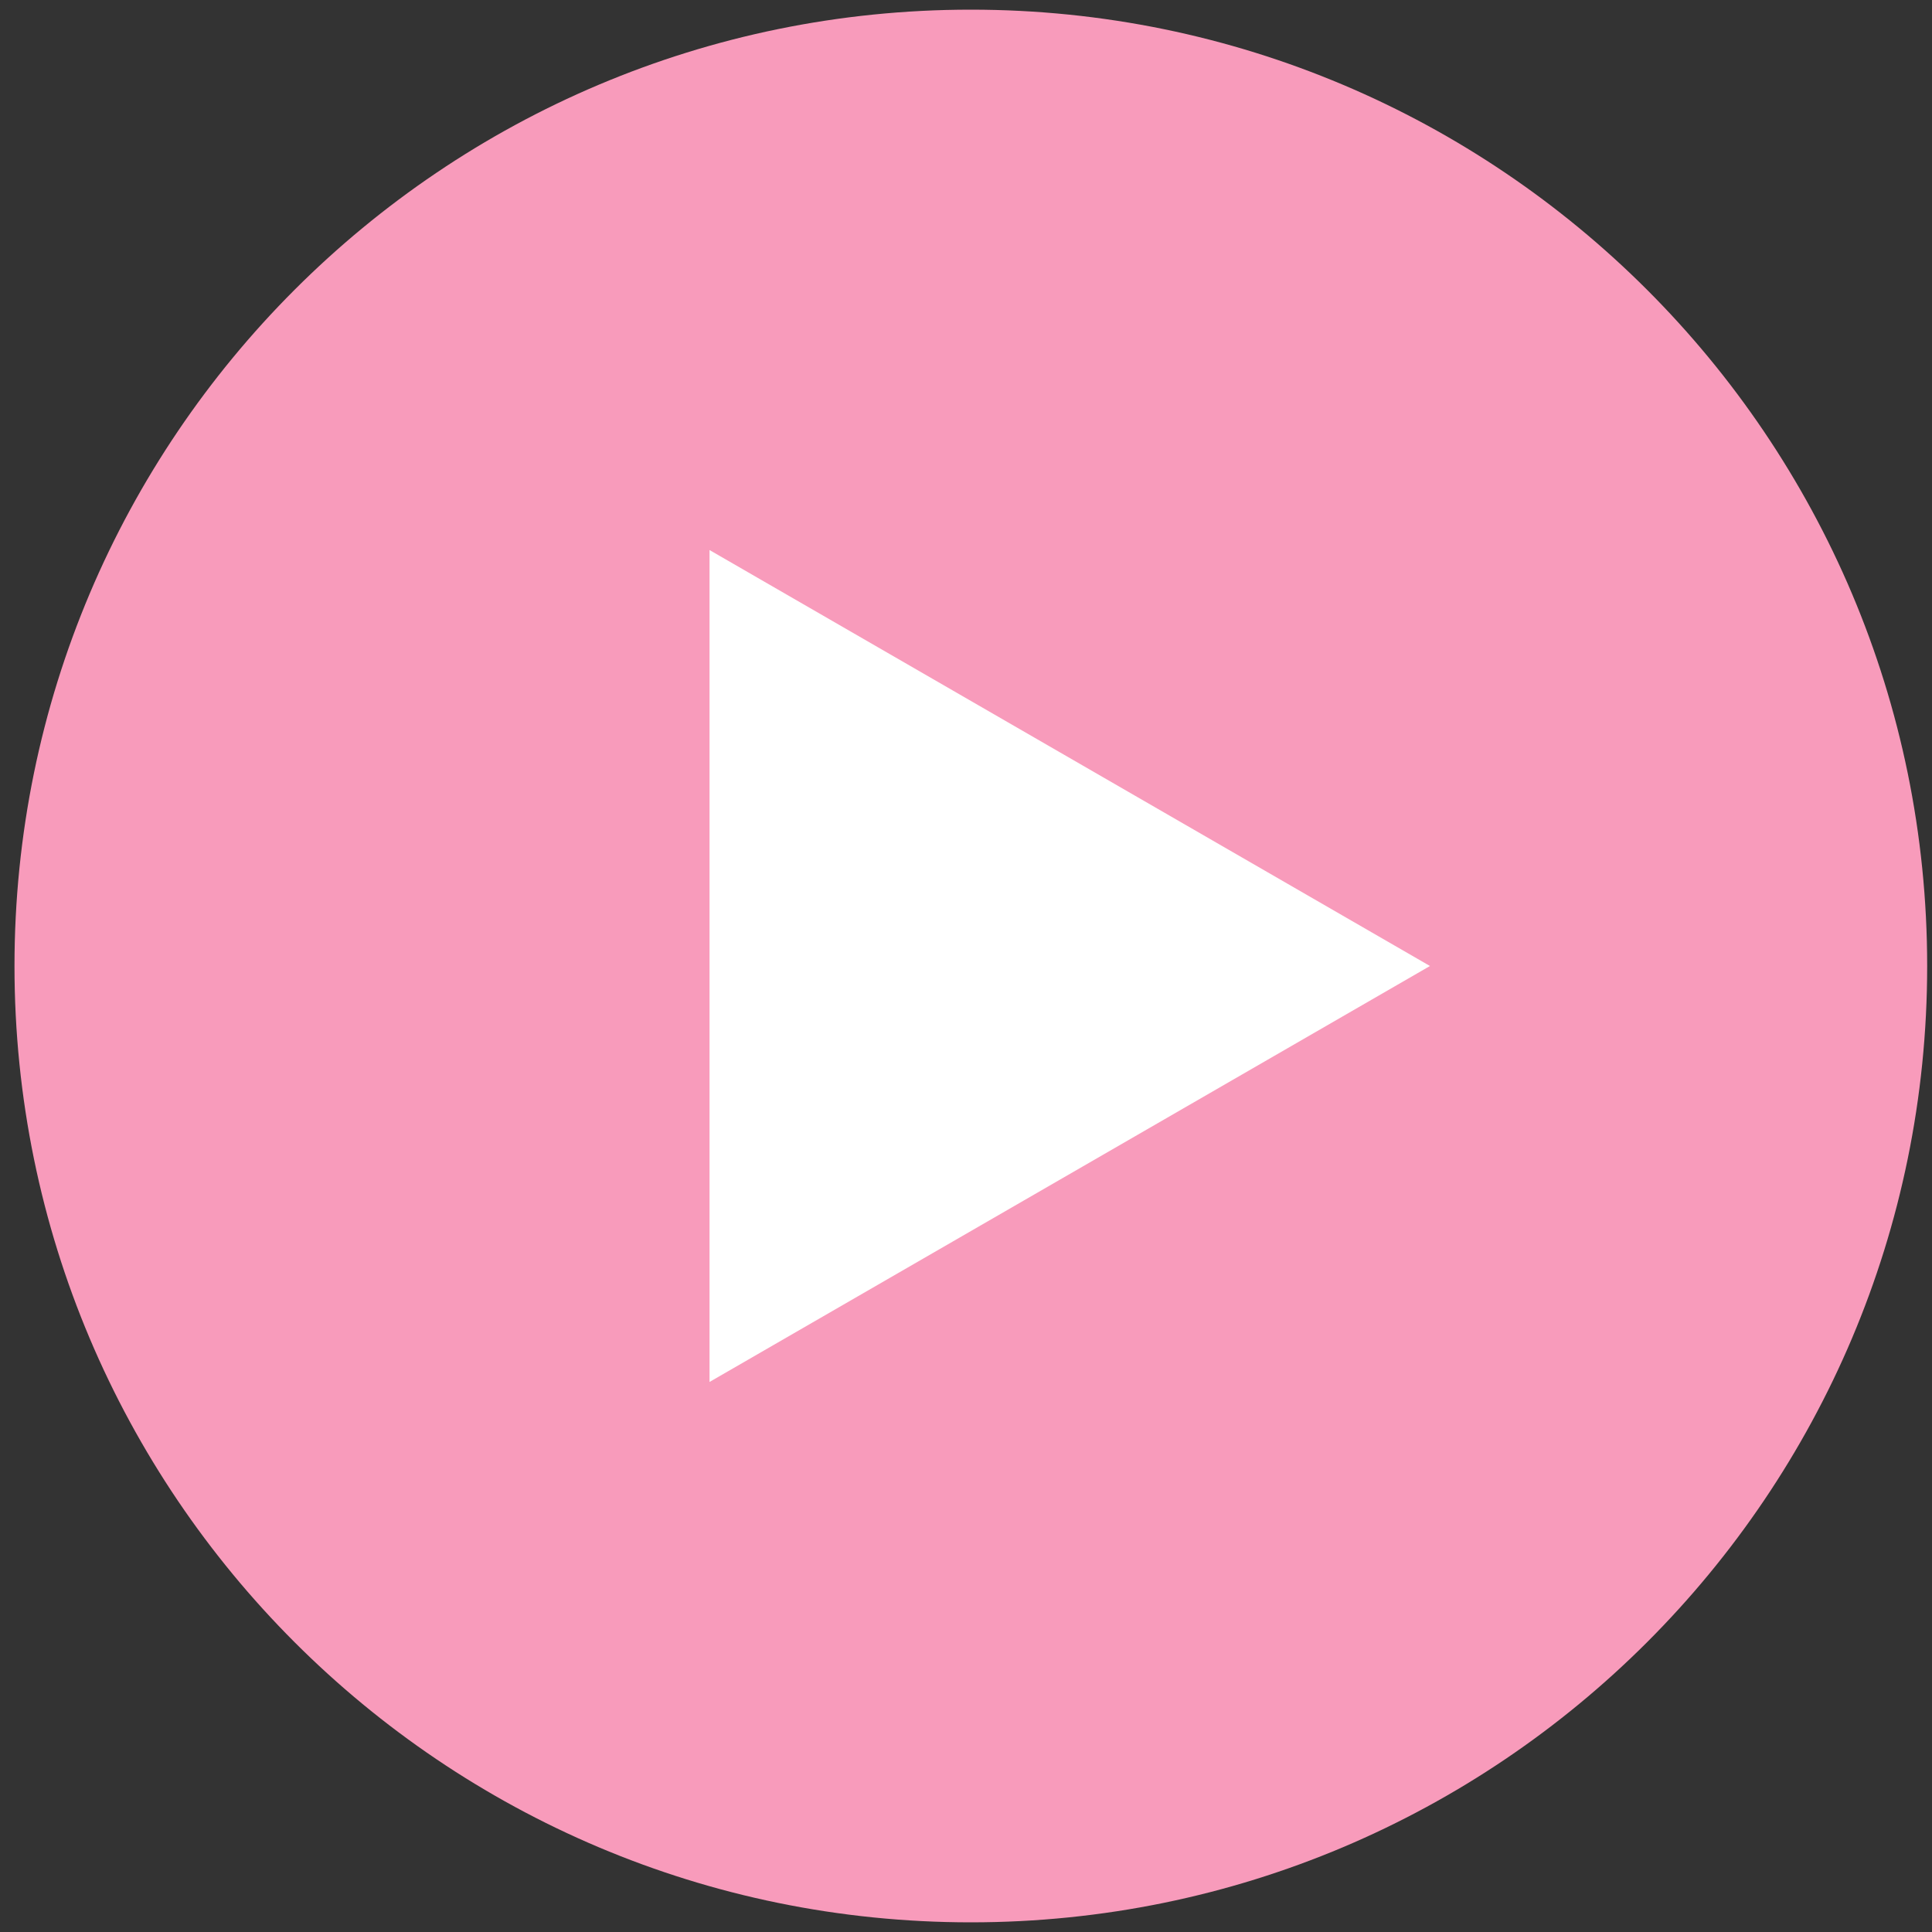 <?xml version="1.0" encoding="UTF-8"?> <svg xmlns="http://www.w3.org/2000/svg" xmlns:xlink="http://www.w3.org/1999/xlink" width="80px" height="80px" viewBox="0 0 80 80" version="1.1"><rect x="0" y="0" width="80" height="80" fill="#333333" stroke="none"/><title>Group 5</title><g id="UI" stroke="none" stroke-width="1" fill="none" fill-rule="evenodd"><g id="Home-Copy" transform="translate(-801, -1280)" fill-rule="nonzero"><g id="Group-5" transform="translate(801.6, 1280.4)"><g id="play-button-(2)" fill="#F89BBB"><path d="M39.6,0 C17.73,0 0,17.73 0,39.6 C0,61.47 17.73,79.2 39.6,79.2 C61.47,79.2 79.2,61.47 79.2,39.6 C79.2,17.73 61.47,0 39.6,0 Z" id="Shape"></path></g><polygon id="Path" fill="#FFFFFF" points="28.78 56.824 28.78 22.376 58.612 39.6"></polygon></g></g></g></svg> 